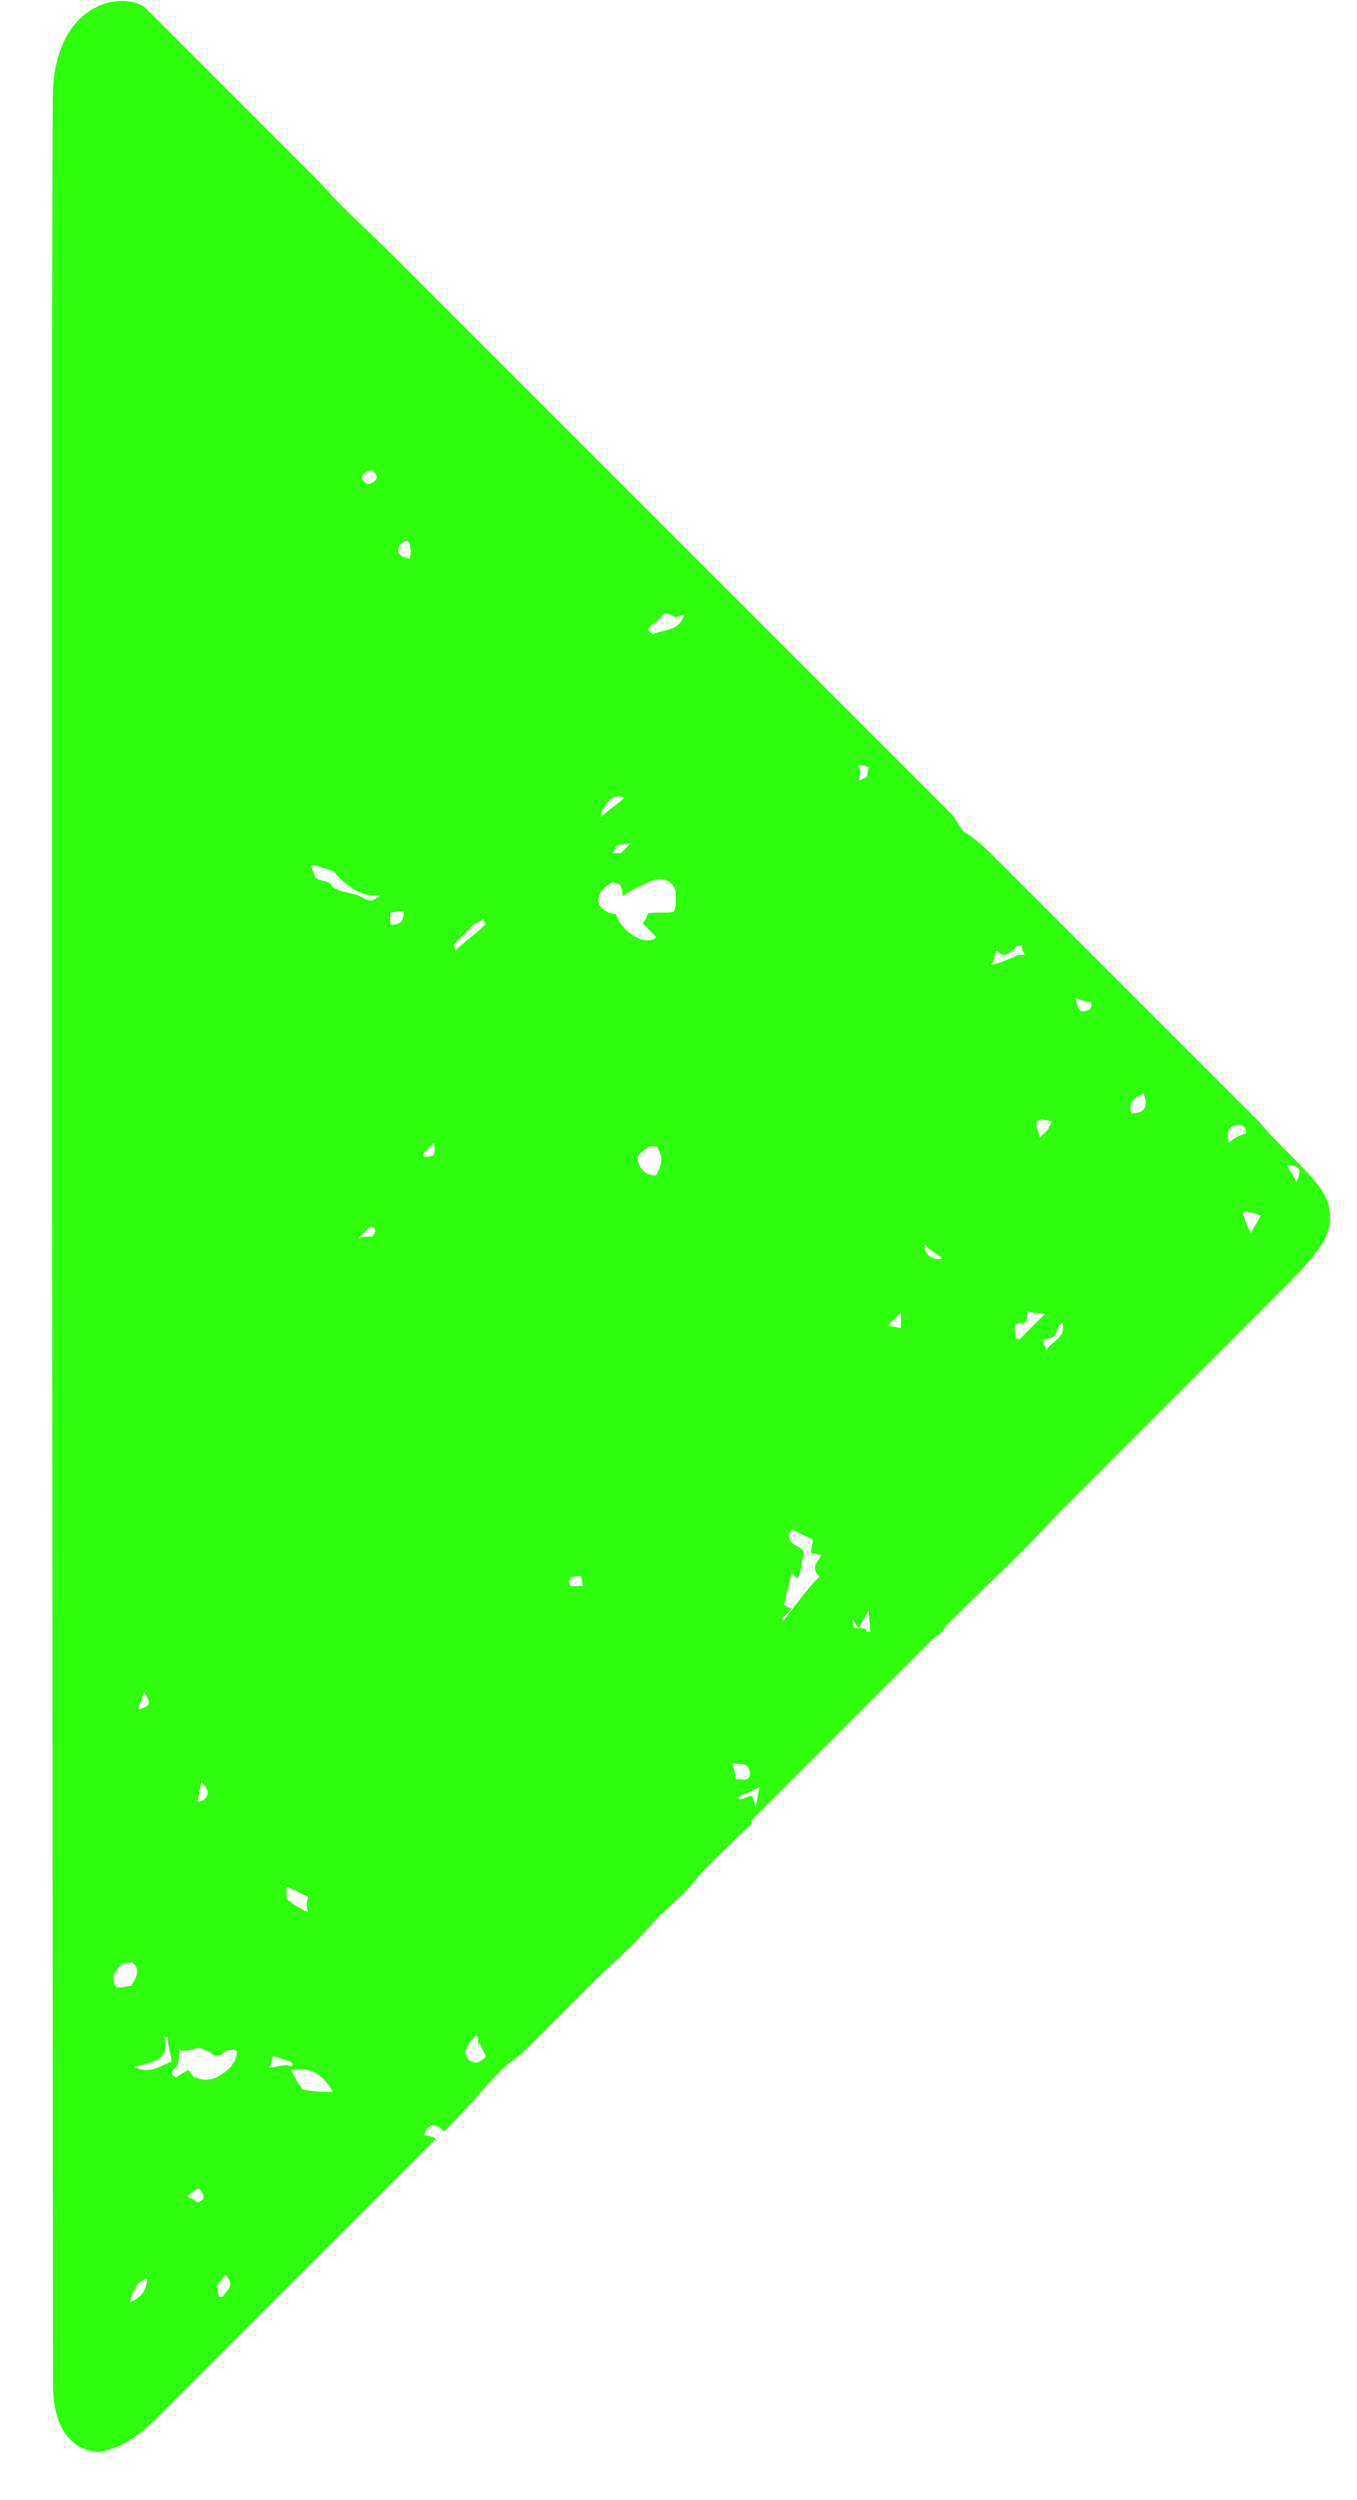 <svg viewBox="0 0 19 35" fill="none" xmlns="http://www.w3.org/2000/svg">
    <g clip-path="url(#clip0_10205_28756)">
        <path fill="#2EFE0C" d="M0.742 1.23C0.823 -0.042 1.797 -0.123 2.051 0.125L4.472 2.546C4.807 2.931 5.198 3.272 5.527 3.601L13.317 11.39C13.397 11.471 13.453 11.639 13.54 11.67C13.708 11.781 13.844 11.918 14.012 12.086L17.63 15.704C17.879 16.008 18.189 16.263 18.437 16.567C18.686 16.871 18.686 17.206 18.437 17.517C18.294 17.709 18.102 17.901 17.934 18.069L14.794 21.21C14.291 21.762 13.764 22.24 13.236 22.767C13.18 22.879 13.093 22.91 13.013 22.991L10.505 25.498L10.53 25.523C10.282 25.771 9.977 26.026 9.748 26.305C9.58 26.523 9.357 26.696 9.164 26.889C8.885 27.224 8.55 27.503 8.246 27.807L7.383 28.67C7.271 28.782 7.135 28.869 7.023 28.974C6.775 29.223 6.576 29.477 6.359 29.694L6.216 29.837C6.086 29.707 5.993 29.725 5.937 29.893C5.987 29.893 6.08 29.918 6.104 29.942L2.318 33.729C2.07 33.977 1.816 34.231 1.456 34.312C1.431 34.337 0.729 34.405 0.742 33.344C0.742 33.344 0.711 1.696 0.742 1.23ZM5.217 6.574C5.136 6.605 5.049 6.624 5.074 6.717C5.099 6.742 5.155 6.798 5.186 6.773C5.298 6.717 5.298 6.661 5.211 6.58L5.217 6.574ZM5.738 7.822C5.738 7.772 5.769 7.741 5.738 7.654C5.763 7.629 5.707 7.573 5.707 7.573C5.658 7.573 5.627 7.604 5.596 7.629C5.54 7.741 5.596 7.797 5.738 7.822ZM5.322 12.533C5.074 12.564 4.882 12.421 4.714 12.253C4.683 12.173 4.578 12.173 4.491 12.142C4.466 12.117 4.41 12.111 4.348 12.117C4.367 12.135 4.373 12.16 4.379 12.197C4.404 12.222 4.41 12.278 4.41 12.278C4.491 12.359 4.602 12.303 4.658 12.415C4.714 12.47 4.857 12.495 4.993 12.526C5.074 12.557 5.13 12.607 5.192 12.607C5.242 12.607 5.304 12.551 5.329 12.526L5.322 12.533ZM9.084 8.827L9.14 8.883C9.276 8.802 9.5 8.858 9.58 8.604C9.531 8.604 9.469 8.66 9.437 8.629C9.357 8.597 9.301 8.548 9.245 8.653C9.189 8.709 9.109 8.734 9.077 8.821L9.084 8.827ZM5.658 12.75L5.465 12.775V12.942C5.596 12.961 5.658 12.893 5.658 12.75ZM6.8 12.942C6.8 12.942 6.775 12.899 6.769 12.861C6.713 12.917 6.657 12.917 6.632 12.942L6.353 13.222C6.353 13.222 6.353 13.271 6.384 13.302C6.527 13.159 6.688 13.054 6.8 12.936V12.942ZM8.742 11.167C8.606 11.086 8.438 11.248 8.407 11.446C8.519 11.335 8.624 11.279 8.742 11.167ZM8.829 11.806C8.78 11.806 8.686 11.831 8.637 11.831C8.612 11.856 8.606 11.912 8.581 11.943H8.693L8.835 11.8L8.829 11.806ZM9.189 13.116L8.997 12.924C9.053 12.868 9.053 12.812 9.077 12.787C9.22 12.762 9.357 12.787 9.437 12.762C9.469 12.681 9.462 12.619 9.462 12.57C9.487 12.377 9.32 12.266 9.158 12.322C8.991 12.371 8.854 12.464 8.717 12.545C8.717 12.433 8.693 12.353 8.575 12.353C8.463 12.408 8.382 12.495 8.376 12.601C8.376 12.713 8.519 12.793 8.624 12.799C8.705 13.048 9.015 13.24 9.177 13.135V13.122L9.189 13.116ZM6.073 16.17C6.073 16.17 6.104 16.089 6.073 16.002L5.931 16.145V16.195C5.98 16.195 6.042 16.195 6.073 16.17ZM5.211 17.312C5.211 17.312 5.322 17.2 5.186 17.169L5.018 17.337C5.099 17.305 5.161 17.312 5.211 17.312ZM12.137 10.882L12.162 10.739C12.162 10.739 12.082 10.708 12.02 10.714C12.05 10.795 12.044 10.857 12.02 10.931C12.1 10.9 12.131 10.875 12.131 10.875L12.137 10.882ZM9.189 16.449C9.245 16.337 9.301 16.226 9.214 16.089C9.214 16.039 9.102 16.033 9.071 16.064C9.04 16.095 8.935 16.145 8.929 16.207C8.929 16.319 9.009 16.455 9.177 16.455L9.189 16.449ZM1.934 23.934C2.101 23.885 2.132 23.854 2.014 23.686L1.934 23.934ZM13.95 13.308C13.919 13.389 13.925 13.451 13.869 13.507C14.012 13.482 14.117 13.426 14.204 13.395C14.229 13.37 14.285 13.364 14.347 13.37C14.316 13.29 14.291 13.259 14.322 13.228C14.155 13.228 14.124 13.476 13.956 13.308H13.95ZM2.821 24.94L2.765 25.219H2.815C2.951 25.139 2.927 25.052 2.815 24.94H2.821ZM15.061 13.973C15.086 14.115 15.117 14.196 15.228 14.14C15.278 14.14 15.284 14.084 15.284 14.028C15.235 14.028 15.142 14.004 15.061 13.973ZM1.847 27.472C1.847 27.472 1.735 27.472 1.704 27.497C1.648 27.553 1.561 27.64 1.592 27.721C1.592 27.888 1.729 27.801 1.84 27.801C1.871 27.721 2.008 27.584 1.84 27.466L1.847 27.472ZM8.159 22.209C8.159 22.159 8.134 22.066 8.134 22.066C8.084 22.066 8.022 22.066 7.991 22.091C7.966 22.116 7.96 22.172 7.991 22.203H8.159V22.209ZM14.564 15.921L14.676 15.81C14.676 15.81 14.707 15.729 14.732 15.698L14.589 15.673C14.446 15.698 14.533 15.785 14.558 15.921H14.564ZM13.199 17.622C13.143 17.566 13.031 17.51 12.95 17.424C12.926 17.566 13.062 17.647 13.199 17.622ZM4.013 26.578C4.093 26.659 4.205 26.721 4.317 26.771C4.286 26.69 4.292 26.628 4.317 26.554L4.013 26.411V26.578ZM2.399 28.856C2.399 28.745 2.343 28.633 2.349 28.521H2.3C2.38 28.887 2.082 28.856 1.884 28.937C2.107 29.049 2.244 28.912 2.418 28.856H2.411H2.399ZM12.423 18.566C12.535 18.566 12.566 18.59 12.615 18.59V18.373L12.423 18.566ZM3.237 28.918C3.293 28.863 3.318 28.782 3.318 28.72L3.293 28.695C3.243 28.695 3.181 28.695 3.15 28.72C3.069 28.8 3.013 28.8 2.933 28.72C2.883 28.72 2.821 28.664 2.765 28.67C2.685 28.701 2.598 28.72 2.517 28.701L2.492 28.893C2.461 28.974 2.325 29.005 2.467 29.086C2.523 29.03 2.604 29.005 2.635 28.974C2.691 29.03 2.691 29.086 2.747 29.086C2.945 29.167 3.107 29.061 3.249 28.918H3.237ZM15.843 15.586C16.01 15.586 16.091 15.506 16.01 15.307C15.899 15.363 15.787 15.419 15.843 15.586ZM11.082 21.402C10.946 21.65 11.25 21.619 11.25 21.737C11.225 21.88 11.219 21.985 11.169 22.103L11.088 22.023C11.039 22.19 11.008 22.327 10.977 22.463C10.995 22.482 11.033 22.501 11.088 22.519L10.946 22.662L10.97 22.687C11.138 22.47 11.306 22.24 11.473 22.072C11.331 21.93 11.473 21.855 11.498 21.768L11.355 21.743C11.355 21.694 11.38 21.601 11.38 21.551L11.076 21.408H11.082V21.402ZM4.075 28.863L3.827 28.782C3.827 28.782 3.796 28.863 3.777 28.949C3.92 28.925 4 28.893 4.081 28.925C4.1 28.906 4.1 28.887 4.081 28.875L4.075 28.863ZM14.366 18.51L14.223 18.535C14.192 18.615 14.223 18.646 14.223 18.752C14.242 18.733 14.26 18.733 14.273 18.752L14.633 18.392C14.521 18.392 14.44 18.367 14.384 18.361C14.384 18.41 14.384 18.472 14.359 18.503L14.366 18.51ZM17.202 16.002C17.283 15.921 17.37 15.89 17.45 15.866C17.45 15.754 17.37 15.729 17.283 15.754C17.202 15.785 17.171 15.866 17.202 16.002ZM4.658 29.278C4.491 28.999 4.323 28.943 4.075 28.974C4.131 29.086 4.187 29.198 4.242 29.253C4.385 29.278 4.491 29.285 4.658 29.285V29.278ZM14.701 18.733C14.533 18.733 14.645 18.845 14.651 18.901C14.732 18.764 14.931 18.733 14.875 18.51C14.85 18.535 14.794 18.59 14.794 18.646C14.769 18.671 14.763 18.727 14.713 18.727L14.701 18.733ZM2.846 30.749C2.846 30.7 2.815 30.669 2.79 30.638C2.709 30.669 2.678 30.694 2.622 30.749C2.703 30.78 2.734 30.805 2.759 30.83C2.809 30.83 2.871 30.774 2.84 30.749H2.846ZM1.983 32.115C2.039 32.059 2.039 32.003 2.064 31.916L2.039 31.891C1.983 31.947 1.927 31.947 1.896 32.034C1.871 32.059 1.84 32.146 1.816 32.233C1.896 32.202 1.952 32.152 1.983 32.121V32.115ZM18.015 16.306C18.071 16.418 18.127 16.474 18.152 16.555C18.232 16.356 18.208 16.331 18.015 16.306ZM17.401 16.983C17.432 17.064 17.45 17.15 17.512 17.262C17.568 17.15 17.624 17.095 17.649 17.014C17.568 16.983 17.481 16.964 17.426 16.958L17.401 16.983ZM12.026 22.792C11.989 22.755 11.957 22.712 11.945 22.656C11.92 22.799 11.97 22.799 12.026 22.792ZM12.137 22.848C12.137 22.848 12.175 22.829 12.187 22.848L12.162 22.544C12.106 22.656 12.05 22.712 12.026 22.792C12.075 22.792 12.137 22.792 12.137 22.848ZM10.251 24.685C10.282 24.766 10.3 24.853 10.306 24.909C10.418 24.909 10.499 24.934 10.505 24.828C10.48 24.685 10.424 24.692 10.257 24.692L10.251 24.685ZM3.125 32.146C3.156 32.065 3.318 32.003 3.15 31.842C3.119 31.922 3.069 31.922 3.038 32.009L3.063 32.152H3.125V32.146ZM6.8 28.8C6.8 28.751 6.744 28.689 6.719 28.602L6.694 28.627V28.515L6.669 28.49C6.613 28.546 6.558 28.602 6.527 28.683C6.495 28.763 6.551 28.875 6.669 28.875C6.719 28.875 6.806 28.794 6.806 28.794L6.8 28.8ZM10.579 25.3L10.635 25.02C10.524 25.076 10.437 25.101 10.331 25.163L10.356 25.188C10.406 25.188 10.437 25.157 10.524 25.139C10.555 25.219 10.579 25.25 10.573 25.306L10.579 25.3Z" />
    </g>
    <defs>
    <clipPath id="clip0_10205_28756">
        <rect width="17.894" height="34.311" fill="white" transform="translate(0.73 0.014)"/>
    </clipPath>
    </defs>
</svg>